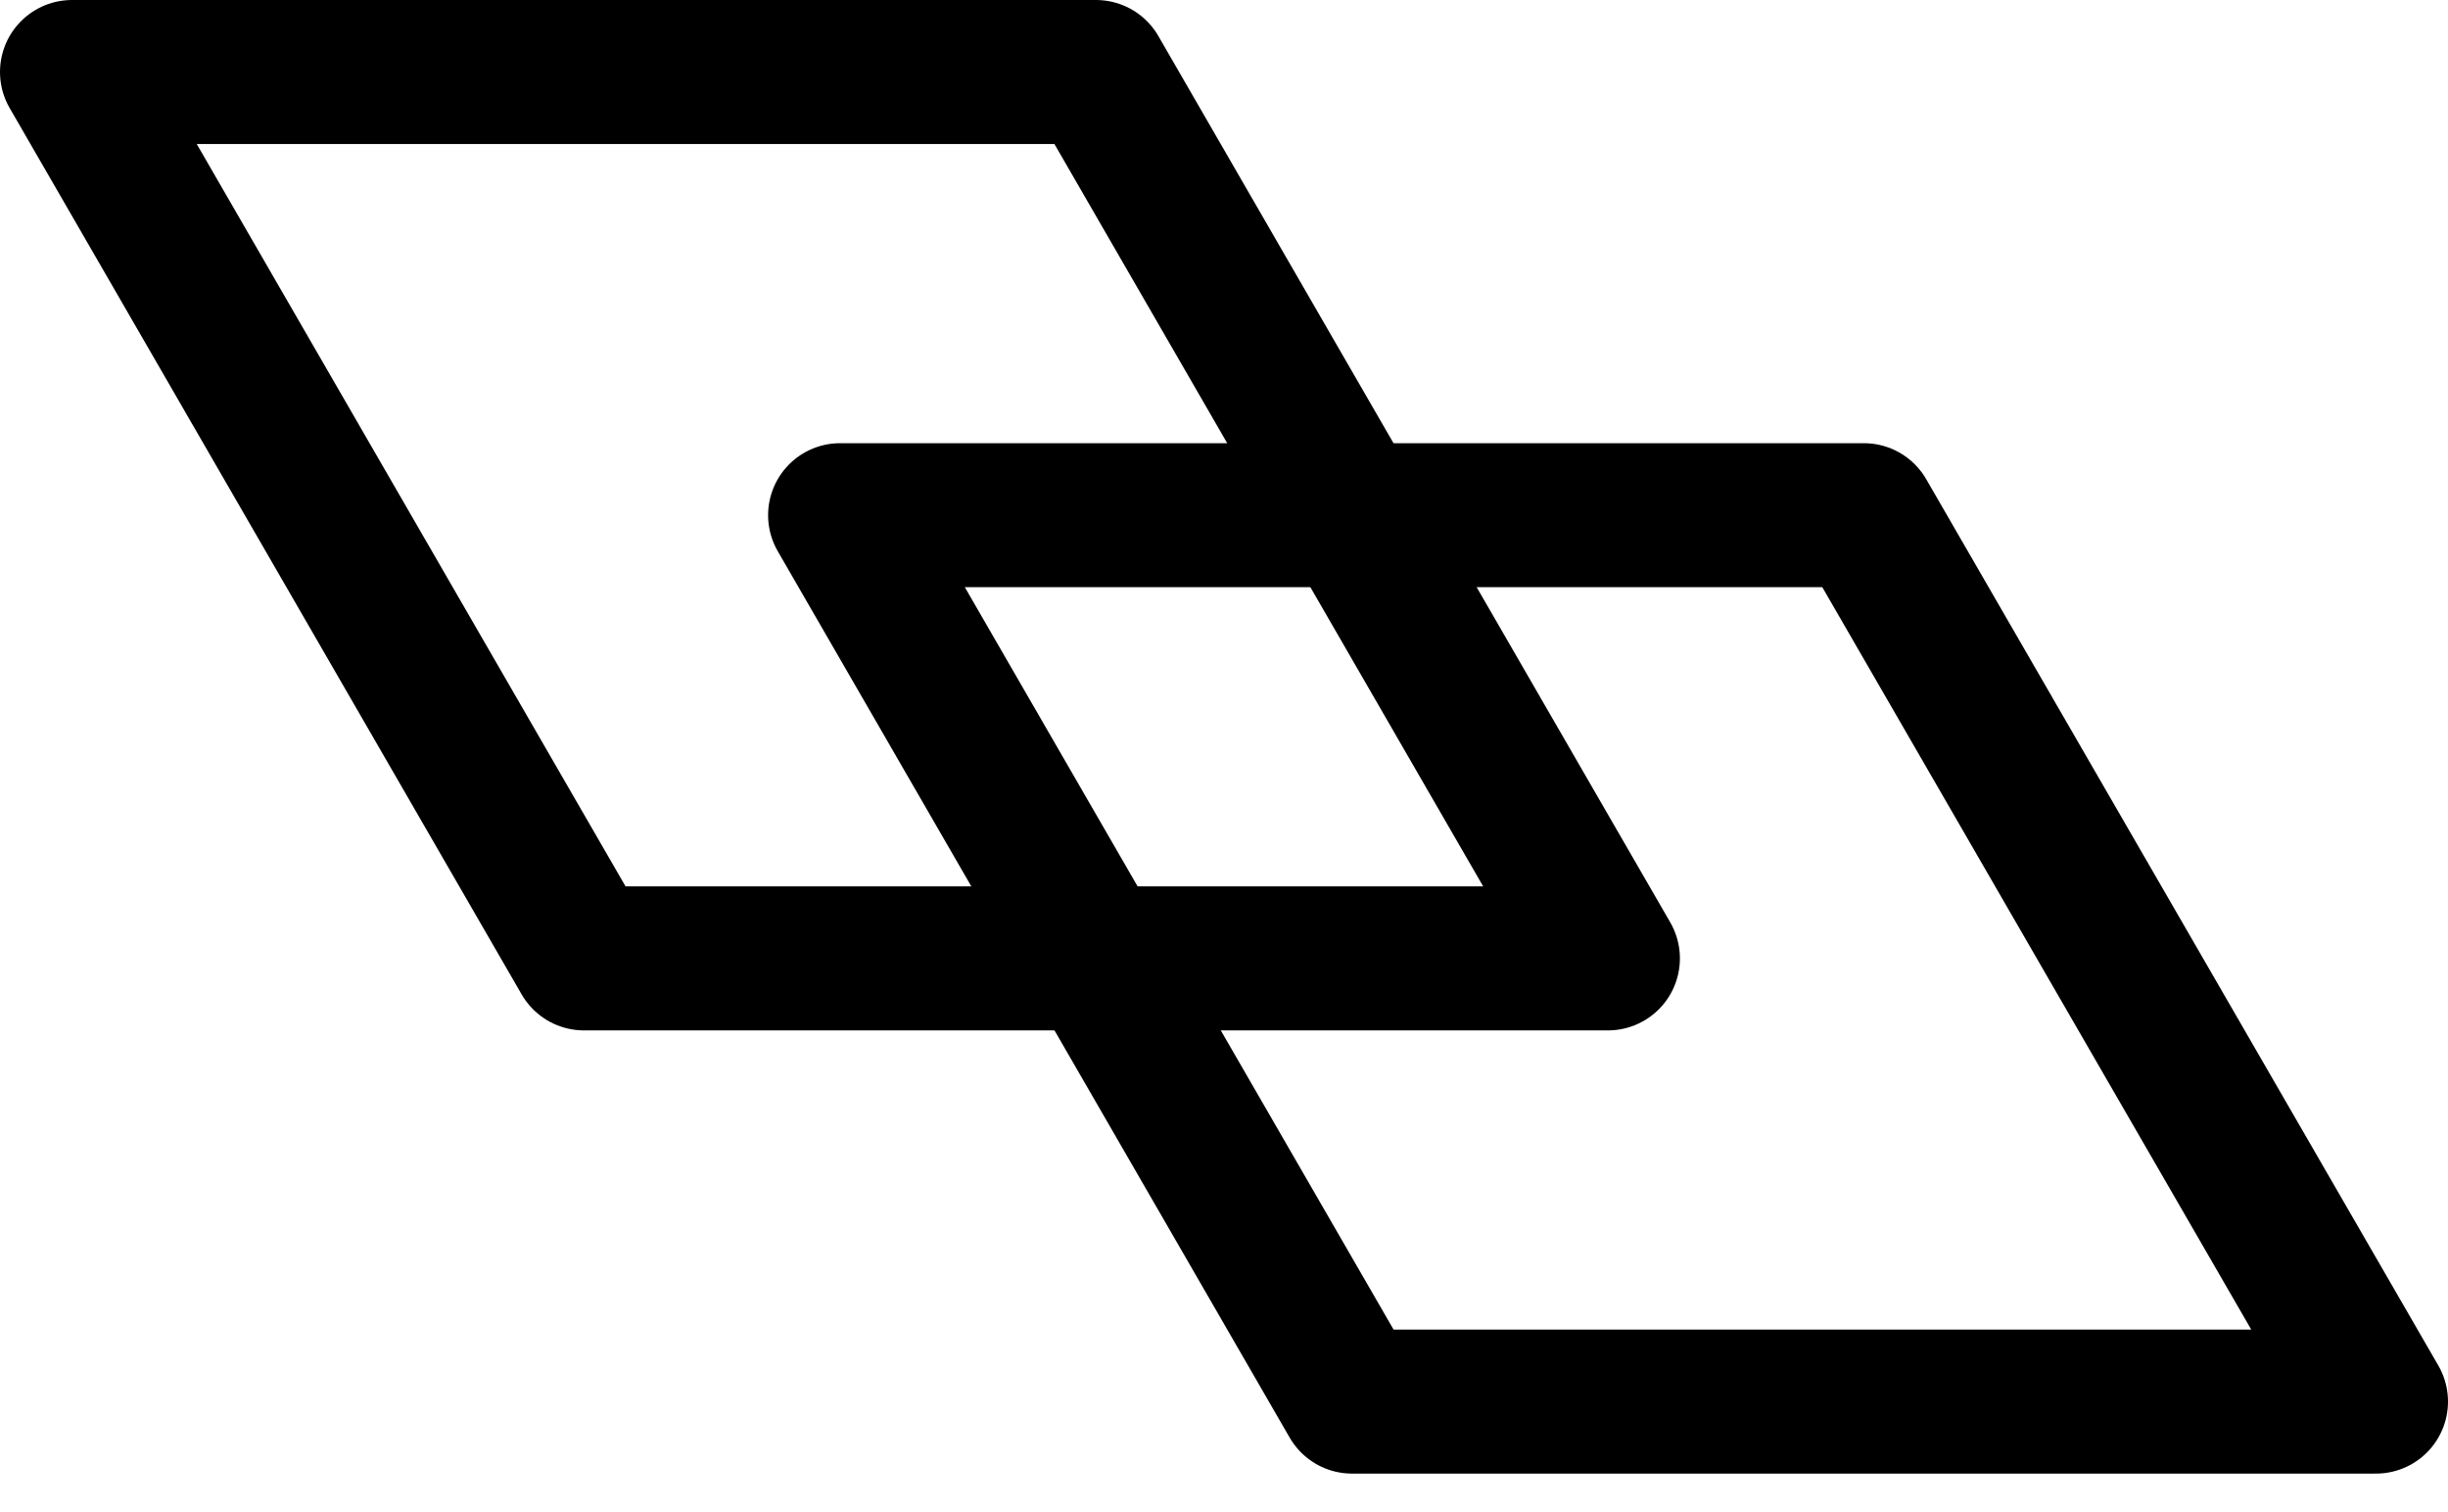 <svg width="34" height="21" viewBox="0 0 34 21" fill="none" xmlns="http://www.w3.org/2000/svg">
<path d="M1 1L8.111 13.31H22.332L15.222 1H1Z" stroke="black" stroke-width="2" stroke-linecap="round" stroke-linejoin="round"/>
<path d="M11.668 7.155L18.778 19.465H33L25.887 7.155H11.668Z" stroke="black" stroke-width="2" stroke-linecap="round" stroke-linejoin="round"/>
</svg>
